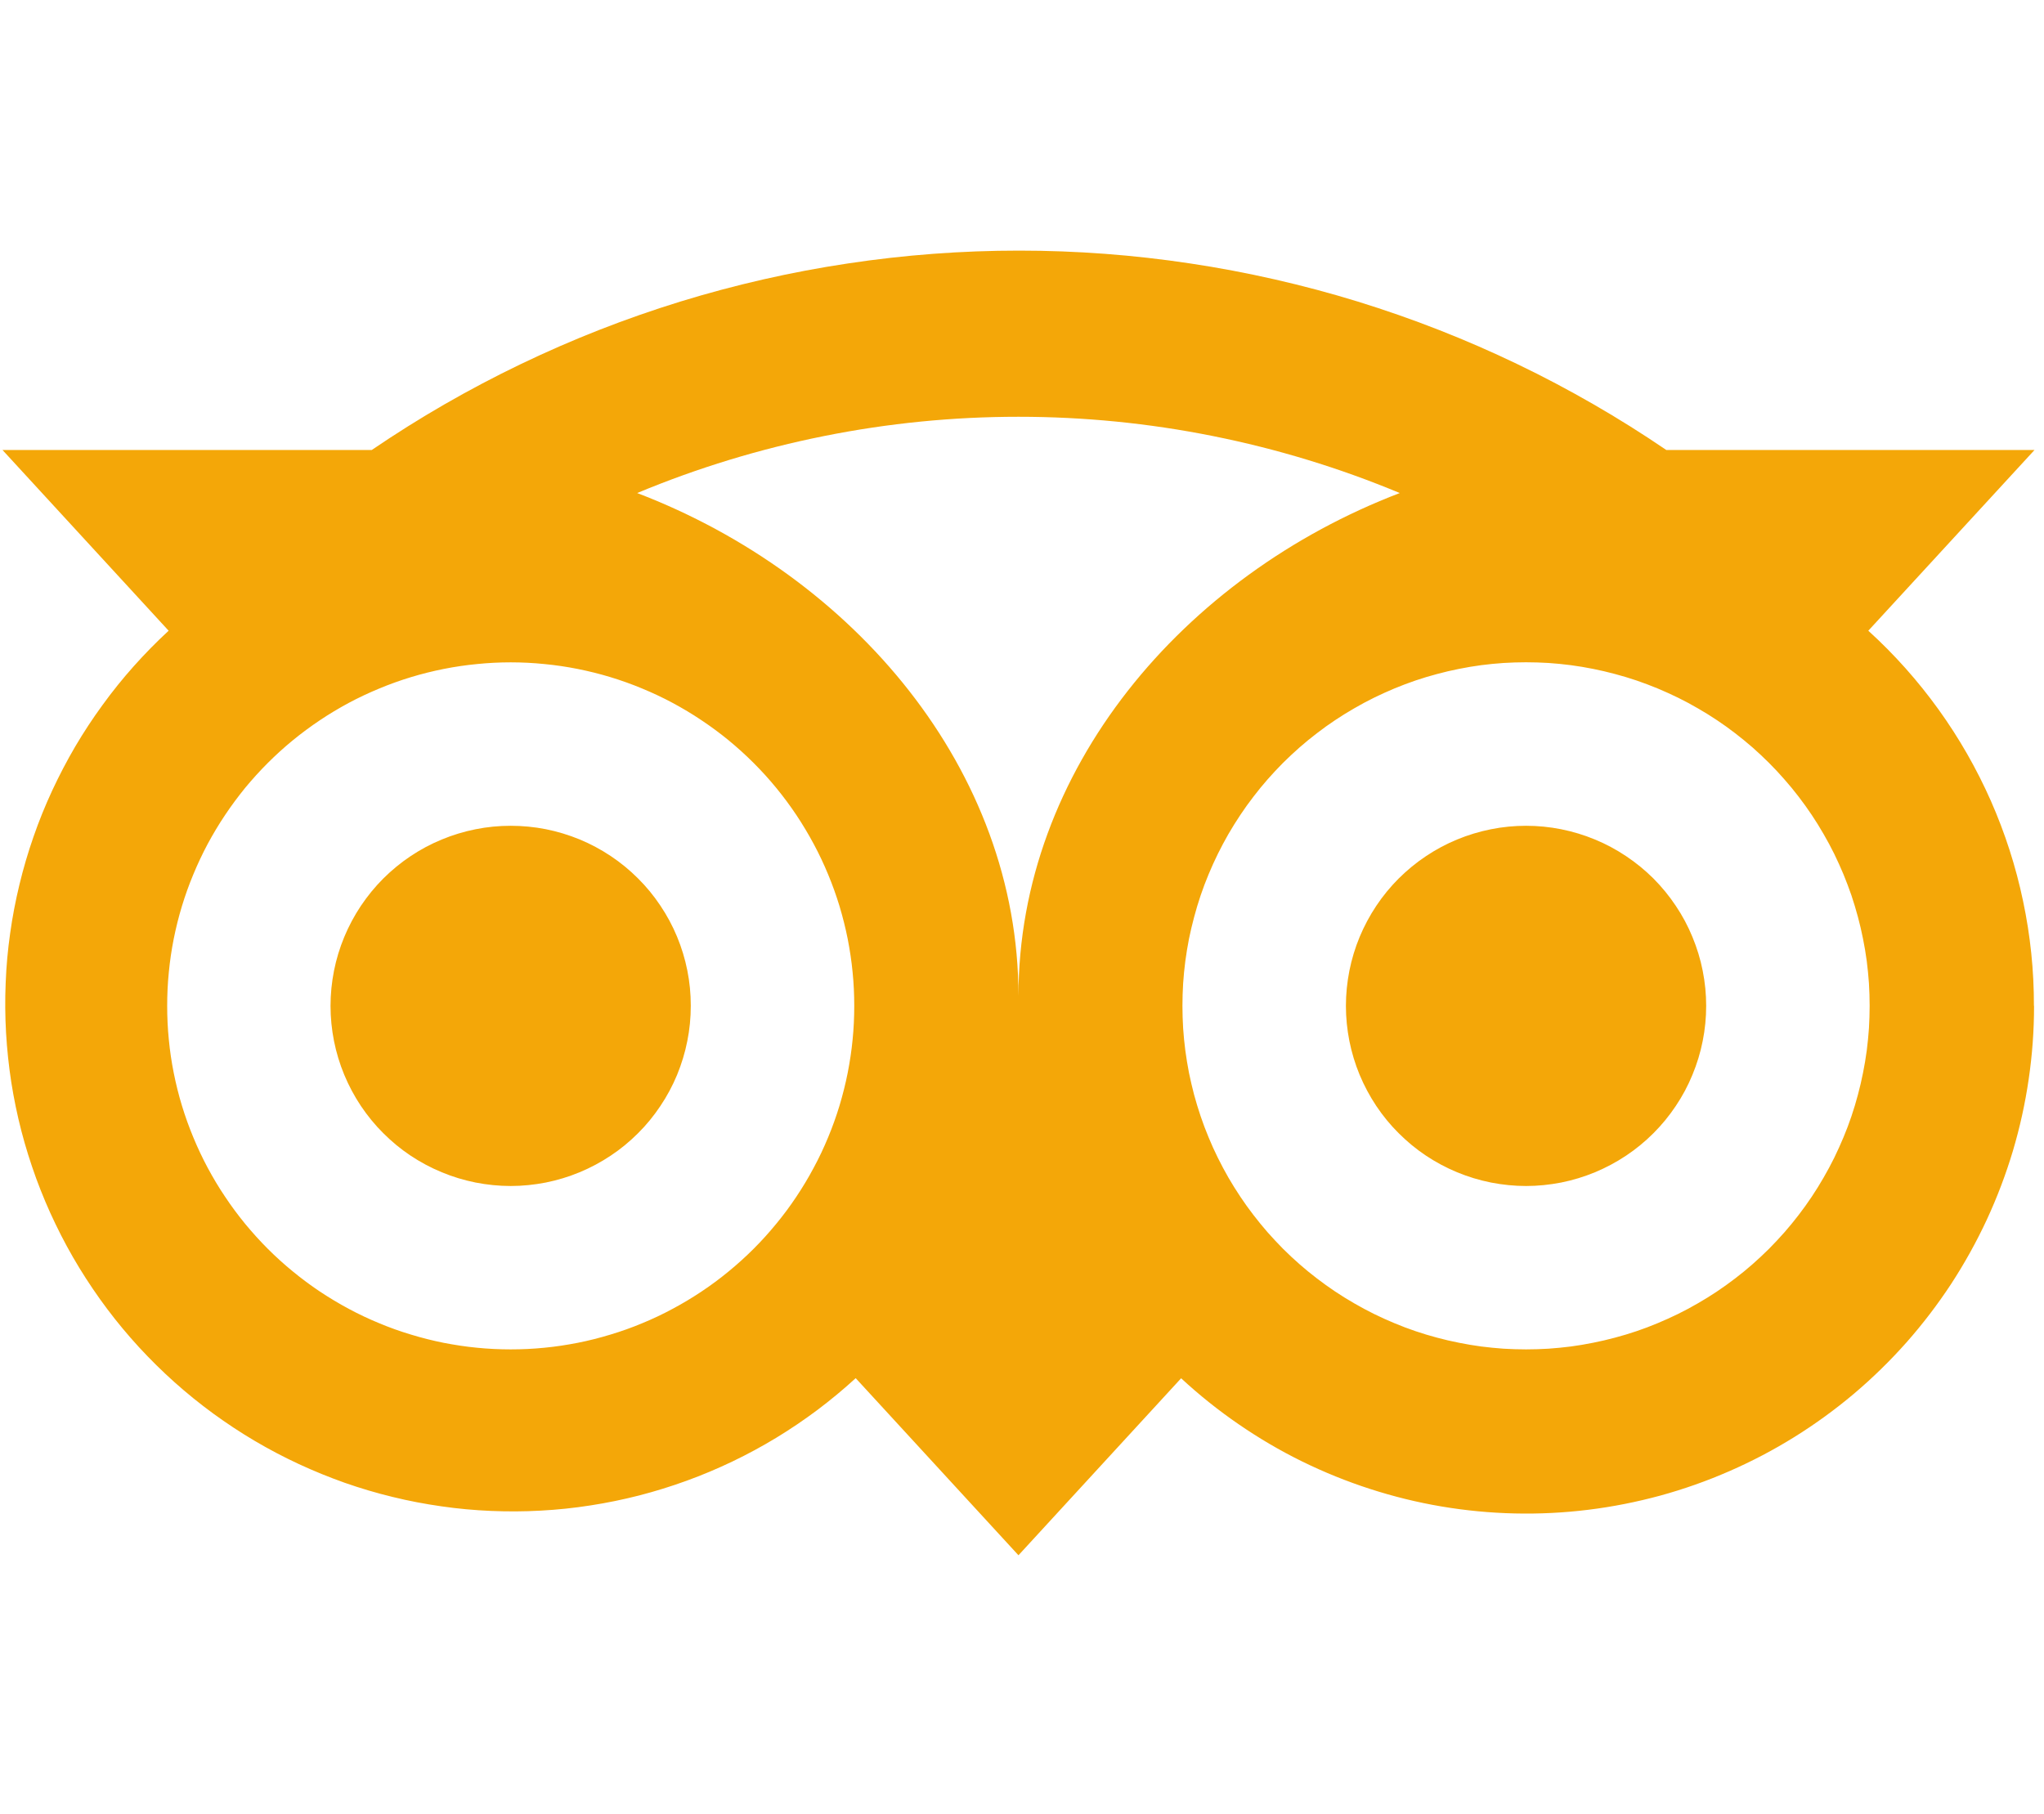 <svg xmlns="http://www.w3.org/2000/svg" xmlns:xlink="http://www.w3.org/1999/xlink" width="169" zoomAndPan="magnify" viewBox="0 0 126.75 112.5" height="150" preserveAspectRatio="xMidYMid meet" version="1.0"><defs><clipPath id="e86124b1fb"><path d="M 0.156 15 L 126.344 15 L 126.344 97 L 0.156 97 Z M 0.156 15 " clip-rule="nonzero"/></clipPath></defs><g clip-path="url(#e86124b1fb)"><path fill="#f4a708" d="M 115.855 39.117 L 126.16 27.91 L 103.332 27.91 C 101.863 26.91 100.359 25.965 98.82 25.078 C 97.281 24.191 95.711 23.359 94.109 22.59 C 92.508 21.82 90.879 21.109 89.223 20.461 C 87.57 19.812 85.891 19.227 84.195 18.703 C 82.496 18.18 80.781 17.723 79.047 17.328 C 77.312 16.934 75.57 16.602 73.812 16.34 C 72.055 16.074 70.289 15.875 68.516 15.742 C 66.746 15.609 64.969 15.543 63.191 15.543 C 61.414 15.543 59.641 15.609 57.867 15.742 C 56.094 15.875 54.332 16.074 52.574 16.34 C 50.816 16.602 49.07 16.934 47.336 17.328 C 45.605 17.723 43.891 18.18 42.191 18.703 C 40.492 19.227 38.816 19.812 37.16 20.461 C 35.508 21.109 33.879 21.82 32.277 22.59 C 30.676 23.359 29.105 24.191 27.562 25.078 C 26.023 25.965 24.52 26.91 23.051 27.91 L 0.156 27.91 L 10.457 39.117 C 9.699 39.816 8.98 40.551 8.293 41.32 C 7.609 42.086 6.965 42.887 6.359 43.723 C 5.75 44.555 5.188 45.414 4.664 46.301 C 4.145 47.188 3.668 48.102 3.234 49.035 C 2.801 49.969 2.414 50.922 2.078 51.895 C 1.738 52.867 1.449 53.855 1.207 54.855 C 0.965 55.855 0.77 56.867 0.629 57.887 C 0.484 58.906 0.391 59.93 0.352 60.961 C 0.309 61.988 0.316 63.016 0.375 64.047 C 0.434 65.074 0.543 66.098 0.699 67.113 C 0.859 68.133 1.066 69.137 1.324 70.137 C 1.582 71.133 1.891 72.113 2.242 73.082 C 2.598 74.047 2.996 74.996 3.445 75.922 C 3.891 76.852 4.383 77.754 4.918 78.633 C 5.457 79.512 6.031 80.363 6.652 81.188 C 7.27 82.012 7.93 82.801 8.625 83.559 C 9.324 84.316 10.055 85.039 10.824 85.727 C 11.59 86.41 12.391 87.059 13.223 87.668 C 14.055 88.273 14.91 88.84 15.797 89.363 C 16.684 89.887 17.598 90.367 18.531 90.801 C 19.465 91.234 20.418 91.621 21.387 91.965 C 22.359 92.305 23.348 92.598 24.348 92.84 C 25.348 93.086 26.355 93.277 27.375 93.422 C 28.395 93.57 29.422 93.664 30.449 93.707 C 31.477 93.75 32.508 93.746 33.535 93.688 C 34.562 93.633 35.586 93.527 36.605 93.367 C 37.621 93.211 38.629 93.004 39.625 92.75 C 40.625 92.492 41.605 92.188 42.574 91.836 C 43.543 91.484 44.488 91.086 45.418 90.641 C 46.348 90.195 47.25 89.707 48.133 89.172 C 49.012 88.637 49.863 88.062 50.688 87.445 C 51.512 86.824 52.305 86.168 53.062 85.473 L 63.156 96.457 L 73.242 85.48 C 74.363 86.516 75.547 87.465 76.805 88.328 C 78.059 89.191 79.367 89.961 80.734 90.633 C 82.102 91.305 83.512 91.875 84.961 92.344 C 86.41 92.812 87.883 93.176 89.387 93.43 C 90.887 93.684 92.402 93.828 93.922 93.863 C 95.445 93.898 96.965 93.824 98.477 93.637 C 99.988 93.453 101.48 93.156 102.949 92.758 C 104.418 92.355 105.852 91.848 107.246 91.238 C 108.641 90.629 109.988 89.922 111.281 89.117 C 112.574 88.312 113.801 87.418 114.965 86.438 C 116.129 85.453 117.215 84.391 118.227 83.25 C 119.234 82.109 120.156 80.902 120.992 79.629 C 121.824 78.352 122.562 77.023 123.203 75.645 C 123.844 74.262 124.383 72.84 124.82 71.383 C 125.254 69.922 125.582 68.438 125.801 66.93 C 126.023 65.422 126.133 63.906 126.133 62.383 L 126.125 62.383 C 126.129 60.195 125.906 58.027 125.453 55.887 C 125.004 53.742 124.336 51.668 123.453 49.664 C 122.566 47.66 121.484 45.77 120.207 43.996 C 118.926 42.219 117.477 40.59 115.855 39.117 Z M 31.668 83.688 C 30.973 83.688 30.277 83.656 29.582 83.586 C 28.887 83.52 28.199 83.414 27.512 83.281 C 26.828 83.145 26.152 82.973 25.484 82.77 C 24.816 82.57 24.16 82.336 23.516 82.066 C 22.871 81.801 22.242 81.504 21.625 81.172 C 21.012 80.844 20.414 80.484 19.832 80.098 C 19.254 79.711 18.695 79.297 18.156 78.852 C 17.613 78.41 17.098 77.941 16.605 77.449 C 16.113 76.957 15.645 76.438 15.199 75.898 C 14.758 75.359 14.344 74.801 13.957 74.219 C 13.566 73.641 13.211 73.043 12.879 72.426 C 12.551 71.812 12.254 71.184 11.988 70.539 C 11.719 69.891 11.484 69.238 11.281 68.57 C 11.078 67.902 10.91 67.227 10.773 66.539 C 10.637 65.855 10.535 65.168 10.469 64.473 C 10.398 63.777 10.367 63.082 10.367 62.383 C 10.367 61.688 10.398 60.992 10.469 60.297 C 10.535 59.602 10.637 58.914 10.773 58.227 C 10.91 57.543 11.078 56.867 11.281 56.199 C 11.484 55.531 11.719 54.875 11.988 54.23 C 12.254 53.586 12.551 52.957 12.879 52.34 C 13.211 51.727 13.566 51.129 13.957 50.547 C 14.344 49.969 14.758 49.41 15.199 48.867 C 15.645 48.328 16.113 47.812 16.605 47.32 C 17.098 46.828 17.613 46.359 18.156 45.914 C 18.695 45.473 19.254 45.059 19.832 44.672 C 20.414 44.281 21.012 43.926 21.625 43.594 C 22.242 43.266 22.871 42.969 23.516 42.703 C 24.16 42.434 24.816 42.199 25.484 41.996 C 26.152 41.793 26.828 41.625 27.512 41.488 C 28.199 41.352 28.887 41.25 29.582 41.184 C 30.277 41.113 30.973 41.078 31.668 41.078 C 32.367 41.078 33.062 41.113 33.758 41.184 C 34.453 41.25 35.141 41.352 35.824 41.488 C 36.512 41.625 37.188 41.793 37.855 41.996 C 38.523 42.199 39.18 42.434 39.824 42.703 C 40.469 42.969 41.098 43.266 41.711 43.594 C 42.328 43.926 42.926 44.281 43.504 44.672 C 44.086 45.059 44.645 45.473 45.184 45.914 C 45.723 46.359 46.242 46.828 46.734 47.32 C 47.227 47.812 47.695 48.328 48.137 48.867 C 48.582 49.41 48.996 49.969 49.383 50.547 C 49.77 51.129 50.129 51.727 50.457 52.34 C 50.789 52.957 51.086 53.586 51.352 54.23 C 51.621 54.875 51.855 55.531 52.059 56.199 C 52.258 56.867 52.43 57.543 52.566 58.227 C 52.699 58.914 52.805 59.602 52.871 60.297 C 52.941 60.992 52.973 61.688 52.973 62.383 C 52.973 63.082 52.941 63.777 52.871 64.473 C 52.805 65.168 52.699 65.855 52.566 66.539 C 52.43 67.227 52.258 67.902 52.059 68.57 C 51.855 69.238 51.621 69.895 51.352 70.539 C 51.086 71.184 50.789 71.812 50.457 72.426 C 50.129 73.043 49.77 73.641 49.383 74.219 C 48.996 74.801 48.582 75.359 48.137 75.898 C 47.695 76.438 47.227 76.957 46.734 77.449 C 46.242 77.941 45.723 78.41 45.184 78.852 C 44.645 79.297 44.086 79.711 43.504 80.098 C 42.926 80.484 42.328 80.844 41.711 81.172 C 41.098 81.504 40.469 81.801 39.824 82.066 C 39.18 82.336 38.523 82.57 37.855 82.77 C 37.188 82.973 36.512 83.145 35.824 83.281 C 35.141 83.414 34.453 83.52 33.758 83.586 C 33.062 83.656 32.367 83.688 31.668 83.688 Z M 63.156 61.77 C 63.156 47.75 52.957 35.719 39.512 30.578 C 43.258 29.016 47.121 27.84 51.102 27.043 C 55.078 26.246 59.098 25.848 63.156 25.848 C 67.215 25.848 71.234 26.246 75.211 27.043 C 79.191 27.84 83.055 29.016 86.801 30.578 C 73.352 35.723 63.156 47.75 63.156 61.77 Z M 94.633 83.688 L 94.629 83.688 C 94.164 83.688 93.699 83.672 93.234 83.645 C 92.773 83.613 92.309 83.566 91.848 83.508 C 91.387 83.445 90.93 83.371 90.473 83.277 C 90.016 83.188 89.562 83.082 89.113 82.961 C 88.664 82.844 88.223 82.707 87.781 82.559 C 87.34 82.41 86.906 82.246 86.477 82.066 C 86.047 81.887 85.621 81.695 85.207 81.492 C 84.789 81.285 84.379 81.066 83.977 80.832 C 83.574 80.602 83.18 80.355 82.793 80.098 C 82.406 79.84 82.027 79.566 81.66 79.285 C 81.289 79.004 80.93 78.707 80.582 78.402 C 80.23 78.094 79.891 77.777 79.562 77.449 C 79.234 77.117 78.918 76.777 78.609 76.43 C 78.305 76.078 78.008 75.723 77.727 75.352 C 77.441 74.984 77.172 74.605 76.914 74.219 C 76.656 73.832 76.41 73.438 76.176 73.035 C 75.945 72.633 75.727 72.223 75.52 71.805 C 75.312 71.387 75.121 70.965 74.945 70.535 C 74.766 70.105 74.602 69.672 74.453 69.23 C 74.305 68.789 74.168 68.344 74.047 67.895 C 73.93 67.445 73.824 66.992 73.73 66.539 C 73.641 66.082 73.566 65.621 73.504 65.16 C 73.445 64.699 73.398 64.238 73.367 63.773 C 73.34 63.309 73.324 62.844 73.324 62.379 C 73.324 61.914 73.34 61.449 73.367 60.988 C 73.398 60.523 73.445 60.059 73.504 59.598 C 73.566 59.137 73.641 58.68 73.73 58.223 C 73.824 57.77 73.93 57.316 74.051 56.867 C 74.168 56.418 74.305 55.973 74.453 55.531 C 74.602 55.09 74.766 54.656 74.945 54.227 C 75.121 53.797 75.316 53.375 75.52 52.957 C 75.727 52.539 75.945 52.129 76.176 51.727 C 76.41 51.324 76.656 50.93 76.914 50.543 C 77.172 50.156 77.441 49.777 77.727 49.41 C 78.008 49.039 78.305 48.68 78.609 48.332 C 78.918 47.98 79.234 47.645 79.562 47.312 C 79.895 46.984 80.23 46.668 80.582 46.359 C 80.93 46.055 81.289 45.758 81.66 45.477 C 82.027 45.191 82.406 44.922 82.793 44.664 C 83.18 44.406 83.574 44.16 83.977 43.93 C 84.379 43.695 84.789 43.477 85.207 43.27 C 85.625 43.066 86.047 42.875 86.477 42.695 C 86.906 42.516 87.34 42.355 87.781 42.203 C 88.223 42.055 88.668 41.918 89.117 41.801 C 89.566 41.68 90.016 41.574 90.473 41.484 C 90.93 41.391 91.387 41.316 91.848 41.254 C 92.309 41.195 92.773 41.148 93.238 41.117 C 93.699 41.09 94.164 41.074 94.629 41.074 C 95.094 41.074 95.559 41.09 96.023 41.117 C 96.488 41.148 96.949 41.195 97.41 41.254 C 97.871 41.316 98.332 41.391 98.789 41.484 C 99.242 41.574 99.695 41.68 100.145 41.801 C 100.594 41.918 101.039 42.055 101.48 42.203 C 101.918 42.355 102.355 42.516 102.785 42.695 C 103.215 42.875 103.637 43.066 104.055 43.27 C 104.473 43.477 104.883 43.695 105.285 43.93 C 105.688 44.16 106.082 44.406 106.469 44.664 C 106.855 44.922 107.234 45.191 107.602 45.477 C 107.969 45.758 108.328 46.055 108.68 46.359 C 109.027 46.668 109.367 46.984 109.695 47.312 C 110.027 47.645 110.344 47.98 110.648 48.332 C 110.957 48.68 111.25 49.039 111.535 49.41 C 111.816 49.777 112.09 50.156 112.348 50.543 C 112.605 50.93 112.852 51.324 113.082 51.727 C 113.316 52.129 113.535 52.539 113.742 52.957 C 113.945 53.375 114.137 53.797 114.316 54.227 C 114.492 54.656 114.656 55.09 114.809 55.531 C 114.957 55.973 115.09 56.418 115.211 56.867 C 115.332 57.316 115.438 57.77 115.527 58.223 C 115.621 58.68 115.695 59.137 115.758 59.598 C 115.816 60.059 115.863 60.523 115.895 60.988 C 115.922 61.449 115.938 61.914 115.938 62.379 C 115.938 62.844 115.922 63.309 115.895 63.773 C 115.863 64.238 115.816 64.699 115.758 65.16 C 115.695 65.621 115.621 66.082 115.527 66.539 C 115.438 66.992 115.332 67.445 115.211 67.895 C 115.094 68.344 114.957 68.789 114.809 69.23 C 114.66 69.672 114.496 70.105 114.316 70.535 C 114.137 70.965 113.945 71.387 113.742 71.805 C 113.535 72.223 113.316 72.633 113.082 73.035 C 112.852 73.438 112.605 73.832 112.348 74.219 C 112.09 74.605 111.82 74.984 111.535 75.352 C 111.254 75.723 110.957 76.078 110.652 76.43 C 110.344 76.777 110.027 77.117 109.699 77.449 C 109.367 77.777 109.031 78.094 108.68 78.402 C 108.332 78.707 107.973 79.004 107.602 79.285 C 107.234 79.566 106.855 79.84 106.469 80.098 C 106.082 80.355 105.688 80.602 105.285 80.832 C 104.883 81.066 104.473 81.285 104.055 81.492 C 103.637 81.695 103.215 81.887 102.785 82.066 C 102.355 82.246 101.922 82.41 101.48 82.559 C 101.039 82.707 100.594 82.844 100.145 82.961 C 99.695 83.082 99.246 83.188 98.789 83.277 C 98.332 83.371 97.875 83.445 97.414 83.508 C 96.953 83.566 96.488 83.613 96.023 83.645 C 95.562 83.672 95.098 83.688 94.633 83.688 Z M 31.668 51.215 C 30.934 51.215 30.207 51.285 29.488 51.43 C 28.77 51.574 28.07 51.785 27.395 52.066 C 26.715 52.344 26.07 52.691 25.461 53.098 C 24.852 53.504 24.289 53.969 23.77 54.484 C 23.25 55.004 22.789 55.57 22.379 56.18 C 21.973 56.789 21.629 57.434 21.348 58.109 C 21.066 58.789 20.855 59.484 20.711 60.207 C 20.57 60.926 20.496 61.652 20.496 62.383 C 20.496 63.117 20.57 63.844 20.711 64.562 C 20.855 65.281 21.066 65.98 21.348 66.66 C 21.629 67.336 21.973 67.98 22.379 68.59 C 22.789 69.199 23.25 69.766 23.77 70.281 C 24.289 70.801 24.852 71.266 25.461 71.672 C 26.07 72.078 26.715 72.422 27.395 72.703 C 28.07 72.984 28.77 73.195 29.488 73.34 C 30.207 73.48 30.934 73.555 31.668 73.555 C 32.402 73.555 33.129 73.48 33.848 73.34 C 34.566 73.195 35.266 72.984 35.941 72.703 C 36.621 72.422 37.262 72.078 37.871 71.672 C 38.484 71.266 39.047 70.801 39.566 70.281 C 40.086 69.766 40.547 69.199 40.953 68.59 C 41.363 67.98 41.707 67.336 41.988 66.66 C 42.266 65.98 42.48 65.281 42.621 64.562 C 42.766 63.844 42.836 63.117 42.836 62.383 L 42.836 62.359 C 42.836 61.629 42.766 60.902 42.621 60.184 C 42.477 59.465 42.266 58.77 41.984 58.09 C 41.703 57.414 41.359 56.773 40.949 56.164 C 40.543 55.555 40.082 54.992 39.562 54.477 C 39.043 53.957 38.48 53.496 37.871 53.09 C 37.262 52.684 36.617 52.34 35.941 52.059 C 35.262 51.781 34.566 51.57 33.848 51.426 C 33.129 51.285 32.402 51.215 31.668 51.215 Z M 94.633 51.215 C 93.898 51.215 93.172 51.285 92.453 51.43 C 91.734 51.574 91.035 51.785 90.355 52.066 C 89.68 52.344 89.035 52.691 88.426 53.098 C 87.816 53.504 87.254 53.969 86.734 54.484 C 86.215 55.004 85.75 55.57 85.344 56.18 C 84.938 56.789 84.594 57.434 84.312 58.109 C 84.031 58.789 83.82 59.484 83.676 60.207 C 83.535 60.926 83.461 61.652 83.461 62.383 C 83.461 63.117 83.535 63.844 83.676 64.562 C 83.82 65.281 84.031 65.98 84.312 66.66 C 84.594 67.336 84.938 67.98 85.344 68.59 C 85.75 69.199 86.215 69.766 86.734 70.281 C 87.254 70.801 87.816 71.266 88.426 71.672 C 89.035 72.078 89.68 72.422 90.355 72.703 C 91.035 72.984 91.734 73.195 92.453 73.34 C 93.172 73.48 93.898 73.555 94.633 73.555 C 95.363 73.555 96.09 73.48 96.812 73.34 C 97.531 73.195 98.227 72.984 98.906 72.703 C 99.582 72.422 100.227 72.078 100.836 71.672 C 101.445 71.266 102.012 70.801 102.531 70.281 C 103.047 69.766 103.512 69.199 103.918 68.59 C 104.328 67.98 104.672 67.336 104.949 66.66 C 105.23 65.98 105.445 65.281 105.586 64.562 C 105.73 63.844 105.801 63.117 105.801 62.383 C 105.801 61.652 105.73 60.926 105.586 60.207 C 105.445 59.484 105.23 58.789 104.949 58.109 C 104.672 57.434 104.328 56.789 103.918 56.18 C 103.512 55.57 103.047 55.004 102.531 54.484 C 102.012 53.969 101.445 53.504 100.836 53.098 C 100.227 52.691 99.582 52.344 98.906 52.066 C 98.227 51.785 97.531 51.574 96.812 51.43 C 96.09 51.285 95.363 51.215 94.633 51.215 Z M 94.633 51.215 " fill-opacity="1" fill-rule="nonzero"/></g></svg>